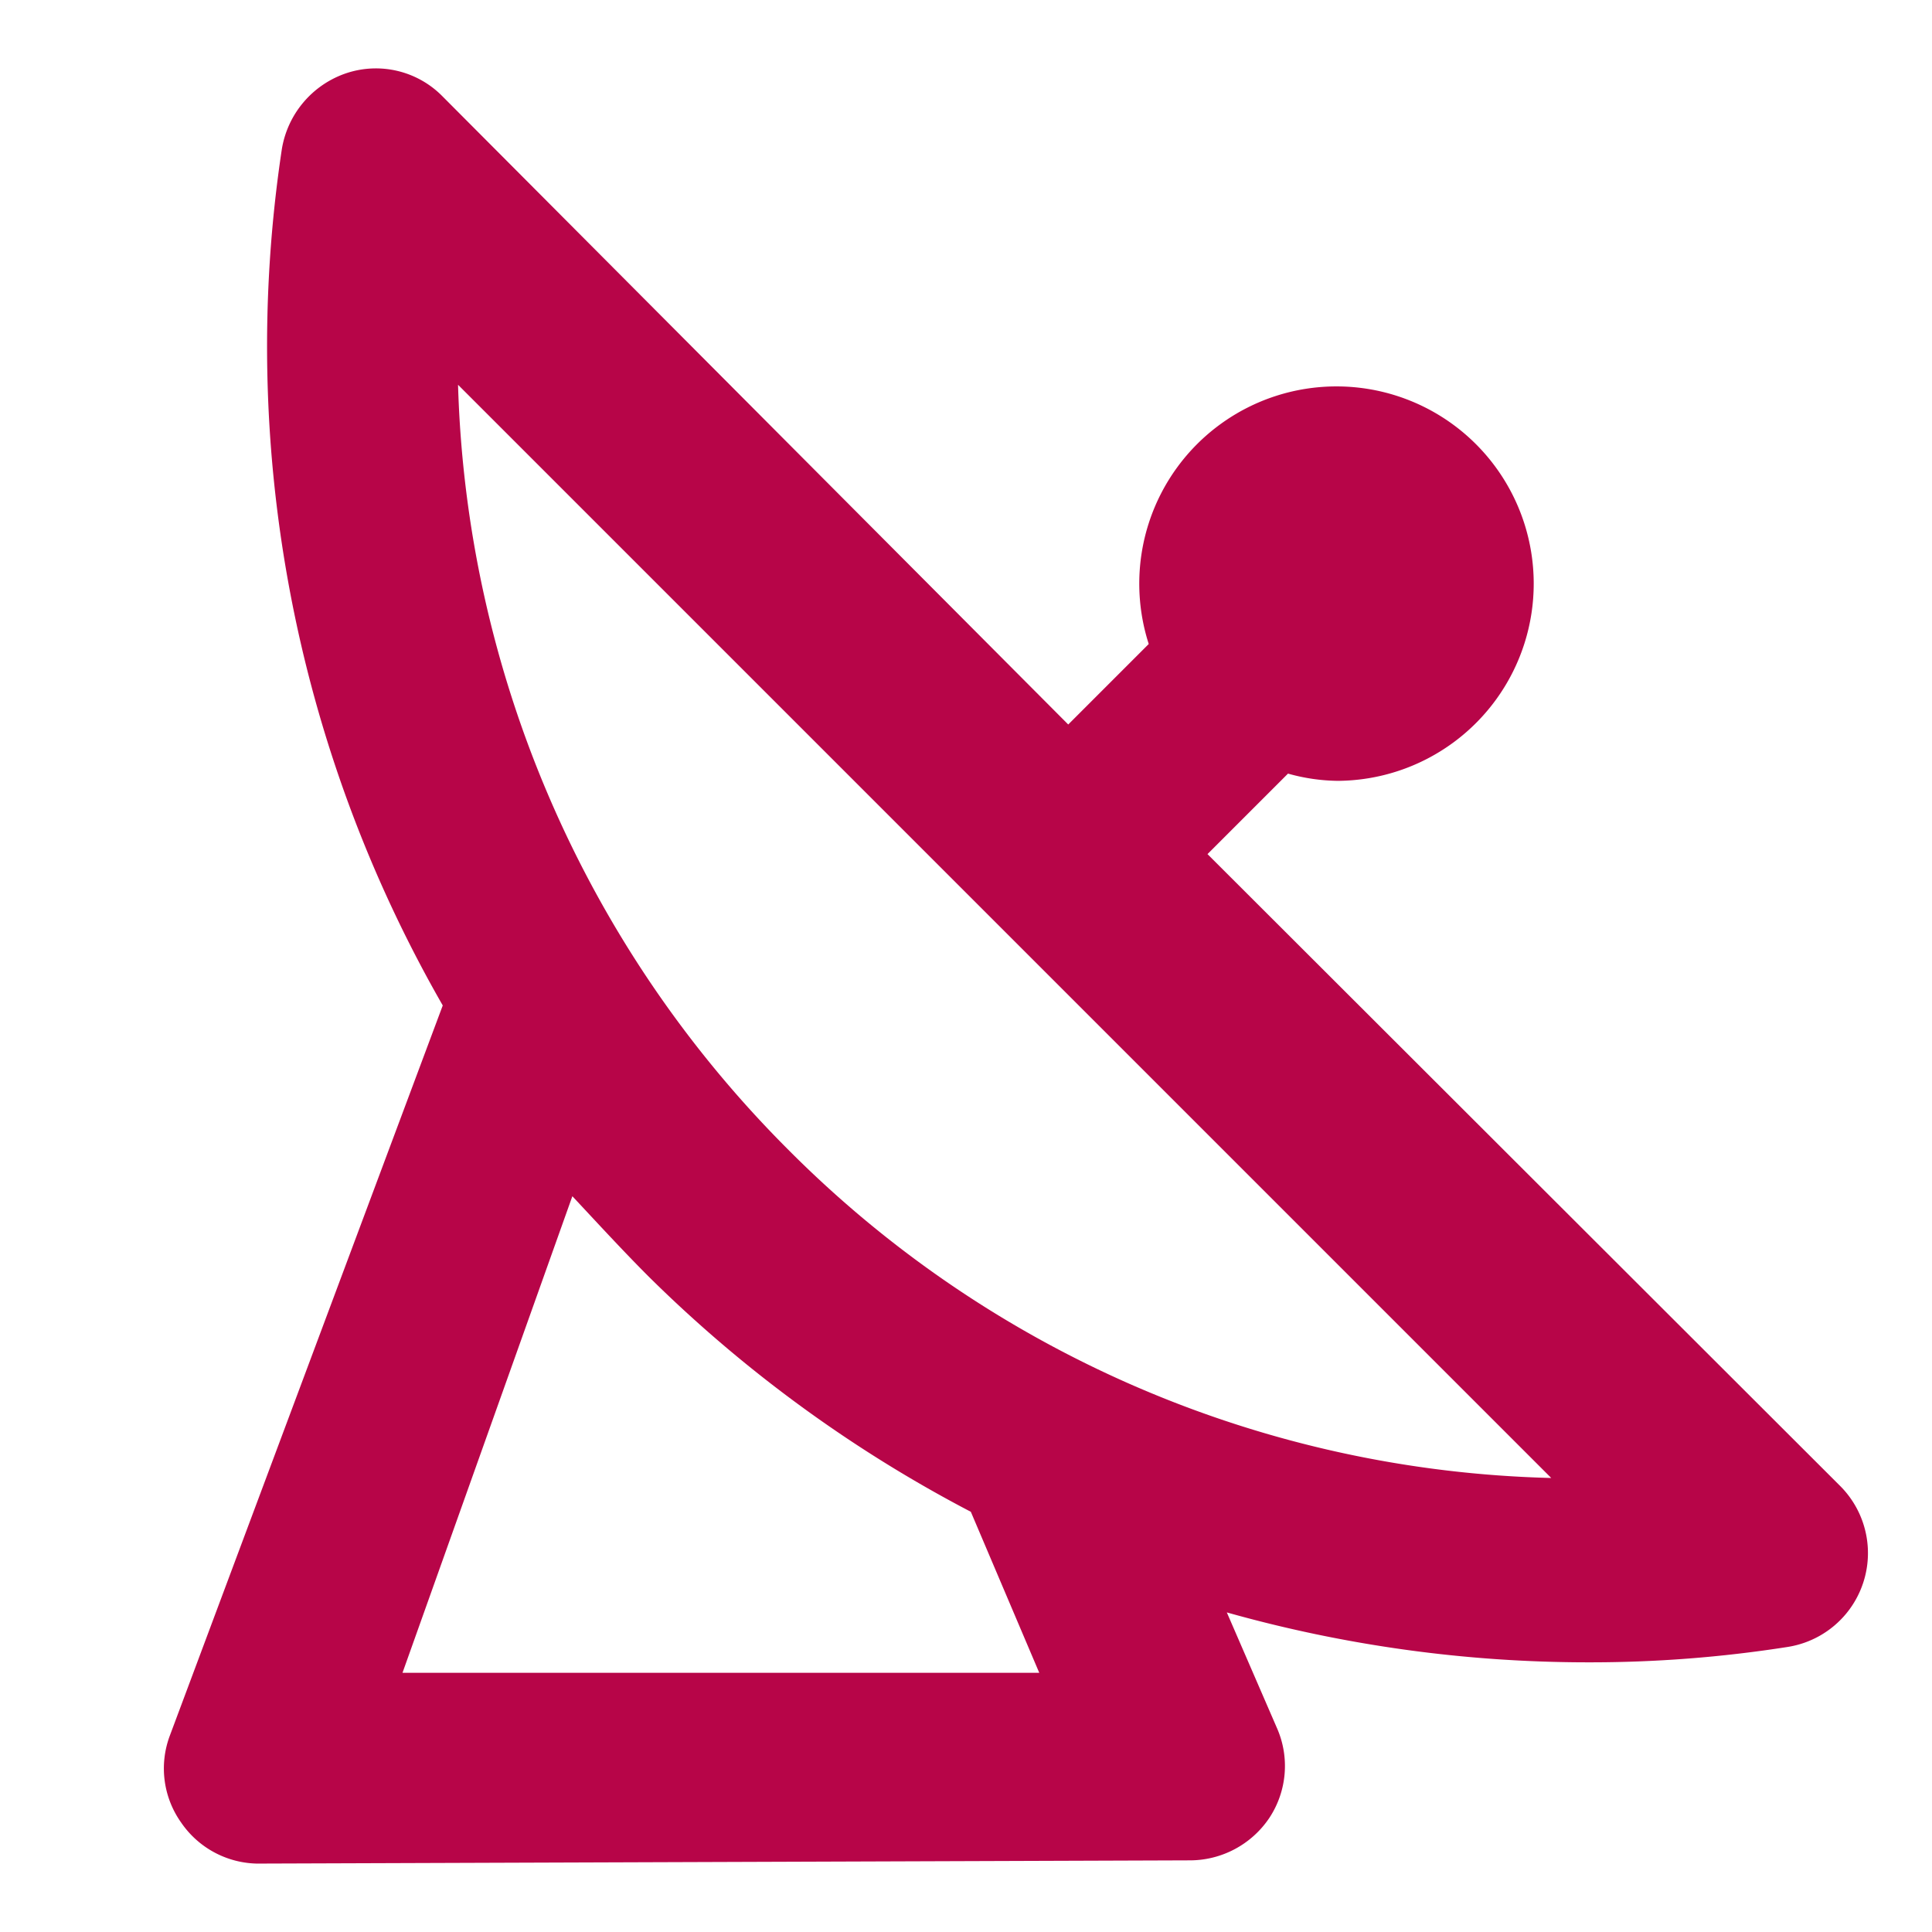 <?xml version="1.0" encoding="UTF-8"?>
<svg xmlns="http://www.w3.org/2000/svg" data-name="Ebene 1" viewBox="0 0 24 24">
  <path d="M3.25 23.15a1.17 1.17 0 0 1-1-.51 1.16 1.16 0 0 1-.14-1.08l3.39-9.07a16.45 16.45 0 0 1-2-10.63 1.2 1.2 0 0 1 .8-.95 1.16 1.16 0 0 1 1.2.29L13.27 9l1-1a2.45 2.45 0 1 1 2.35 1.7 2.37 2.37 0 0 1-.62-.09l-1 1 7.86 7.85a1.18 1.18 0 0 1-.66 2 15.81 15.81 0 0 1-2.47.19 16.55 16.55 0 0 1-4.49-.62l.62 1.43a1.17 1.17 0 0 1-.09 1.12 1.19 1.19 0 0 1-1 .53zm9.66-2.37-.85-2a16.62 16.62 0 0 1-4-2.92c-.33-.33-.65-.68-.95-1L5 20.78zm-7.22-16a14 14 0 0 0 4.09 9.49 13.85 13.85 0 0 0 9.49 4.09z" style="fill:#b70548"></path>
</svg>
